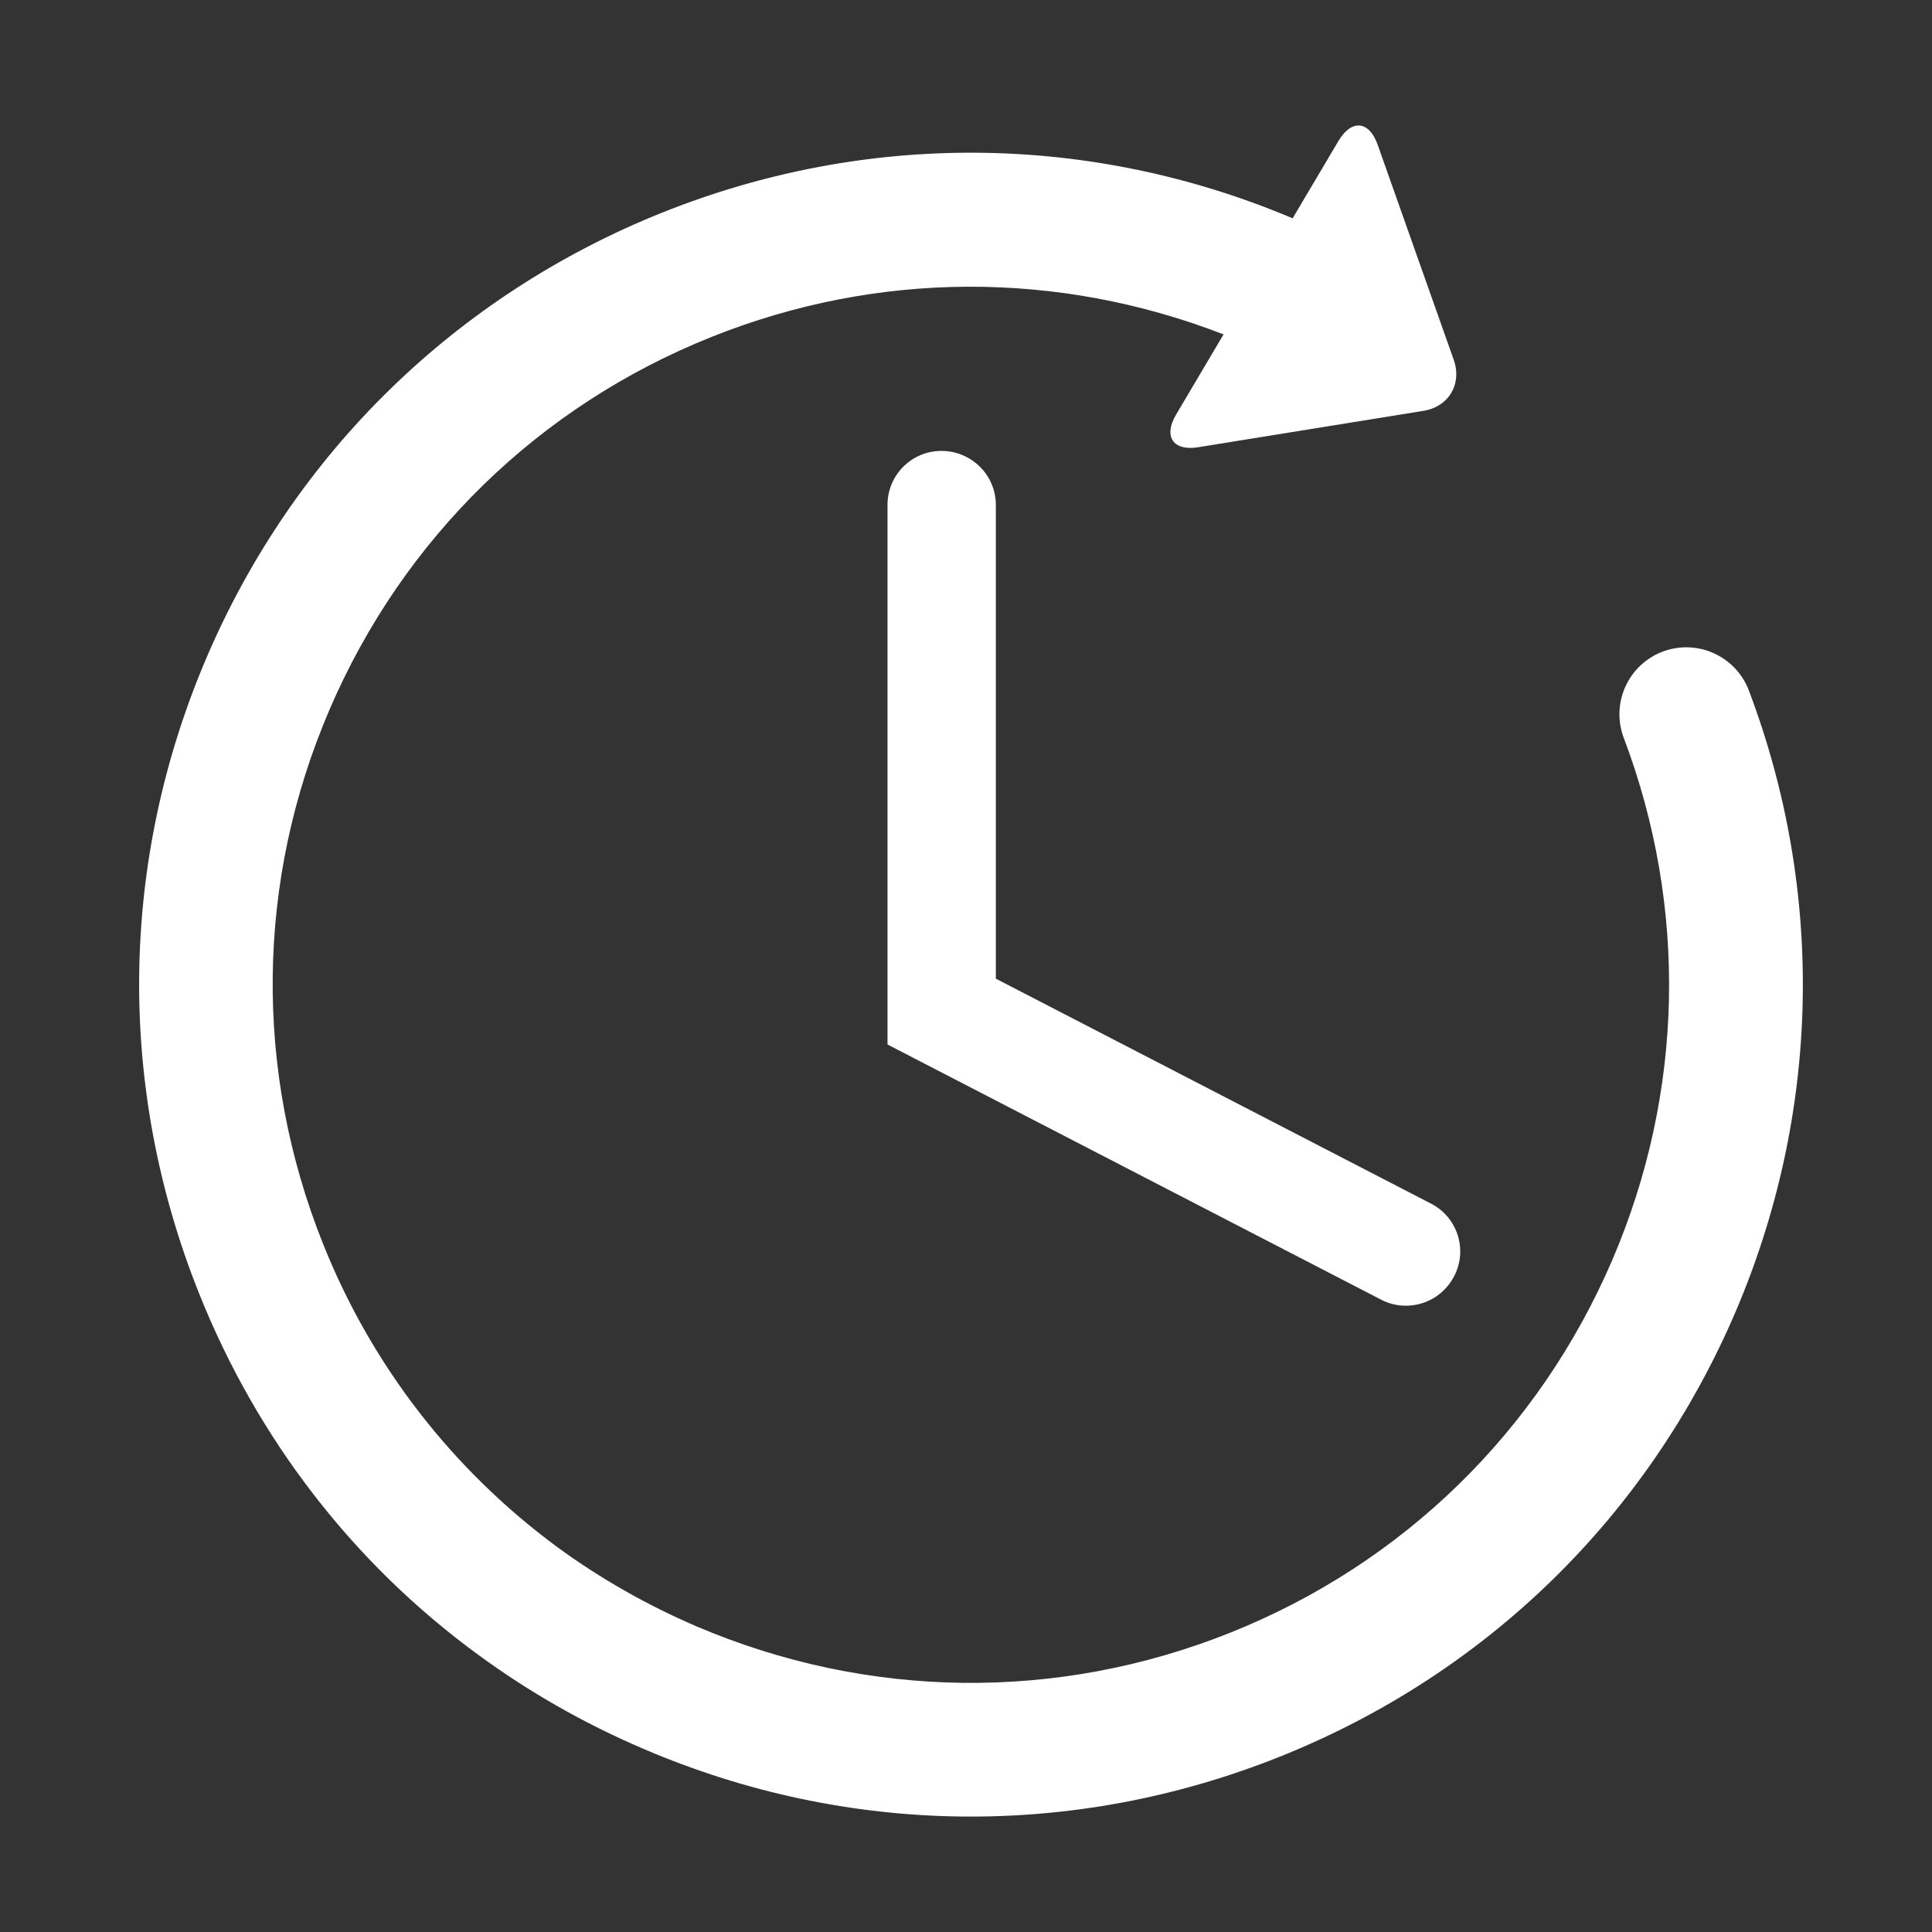 <?xml version="1.0" encoding="utf-8"?>
<!-- Generator: Adobe Illustrator 26.3.1, SVG Export Plug-In . SVG Version: 6.00 Build 0)  -->
<svg version="1.1" id="Capa_1" xmlns="http://www.w3.org/2000/svg" xmlns:xlink="http://www.w3.org/1999/xlink" x="0px" y="0px"
	 viewBox="0 0 472.6 472.6" style="enable-background:new 0 0 472.6 472.6;" xml:space="preserve">
<rect x="0" y="0" width="472.6" height="472.6" fill="#333333" stroke="none"/>
<style type="text/css">
	.st0{fill:#FFFFFF;}
</style>
<g>
	<g id="Layer_2_19_">
		<g>
			<path class="st0" d="M427.8,168.9c-3.2-8.4-12.6-12.7-21.1-9.5c-8.4,3.2-12.7,12.6-9.5,21.1c15.7,41.5,14.7,86.9-2.8,127.7
				c-18,41.9-51.2,74.3-93.5,91.2c-42.3,16.9-88.7,16.3-130.6-1.6c-12.1-5.2-23.5-11.7-33.9-19.3C110.9,359.7,91,334.3,79,304.2
				c-16.9-42.3-16.4-88.7,1.6-130.6c18-41.9,51.2-74.3,93.5-91.2c40.5-16.2,84.7-16.3,125.2-0.6l-11.6,19.6c-3.2,5.4-0.7,9,5.4,8
				l55.1-8.9c6.2-1,9.5-6.6,7.4-12.5L337,35.4c-2.1-5.9-6.4-6.3-9.6-0.9l-11.2,18.9C266.7,32.5,212,32,162,52
				c-50.4,20.2-90,58.8-111.4,108.7c-21.4,49.9-22.1,105.2-1.9,155.7c14.3,35.8,37.9,66.2,68.3,88.4c12.4,9.1,25.9,16.8,40.4,23
				c49.9,21.4,105.2,22.1,155.7,1.9c50.5-20.2,90-58.8,111.4-108.7C445.3,272.4,446.5,218.3,427.8,168.9z"/>
			<path class="st0" d="M230.3,110.3c-7.3,0-13.2,5.9-13.2,13.2v132l120.7,62.4c1.9,1,4,1.5,6.1,1.5c4.8,0,9.4-2.6,11.8-7.2
				c3.4-6.5,0.8-14.5-5.7-17.8l-106.4-55V123.5C243.6,116.2,237.6,110.3,230.3,110.3z"/>
		</g>
	</g>
</g>
</svg>
